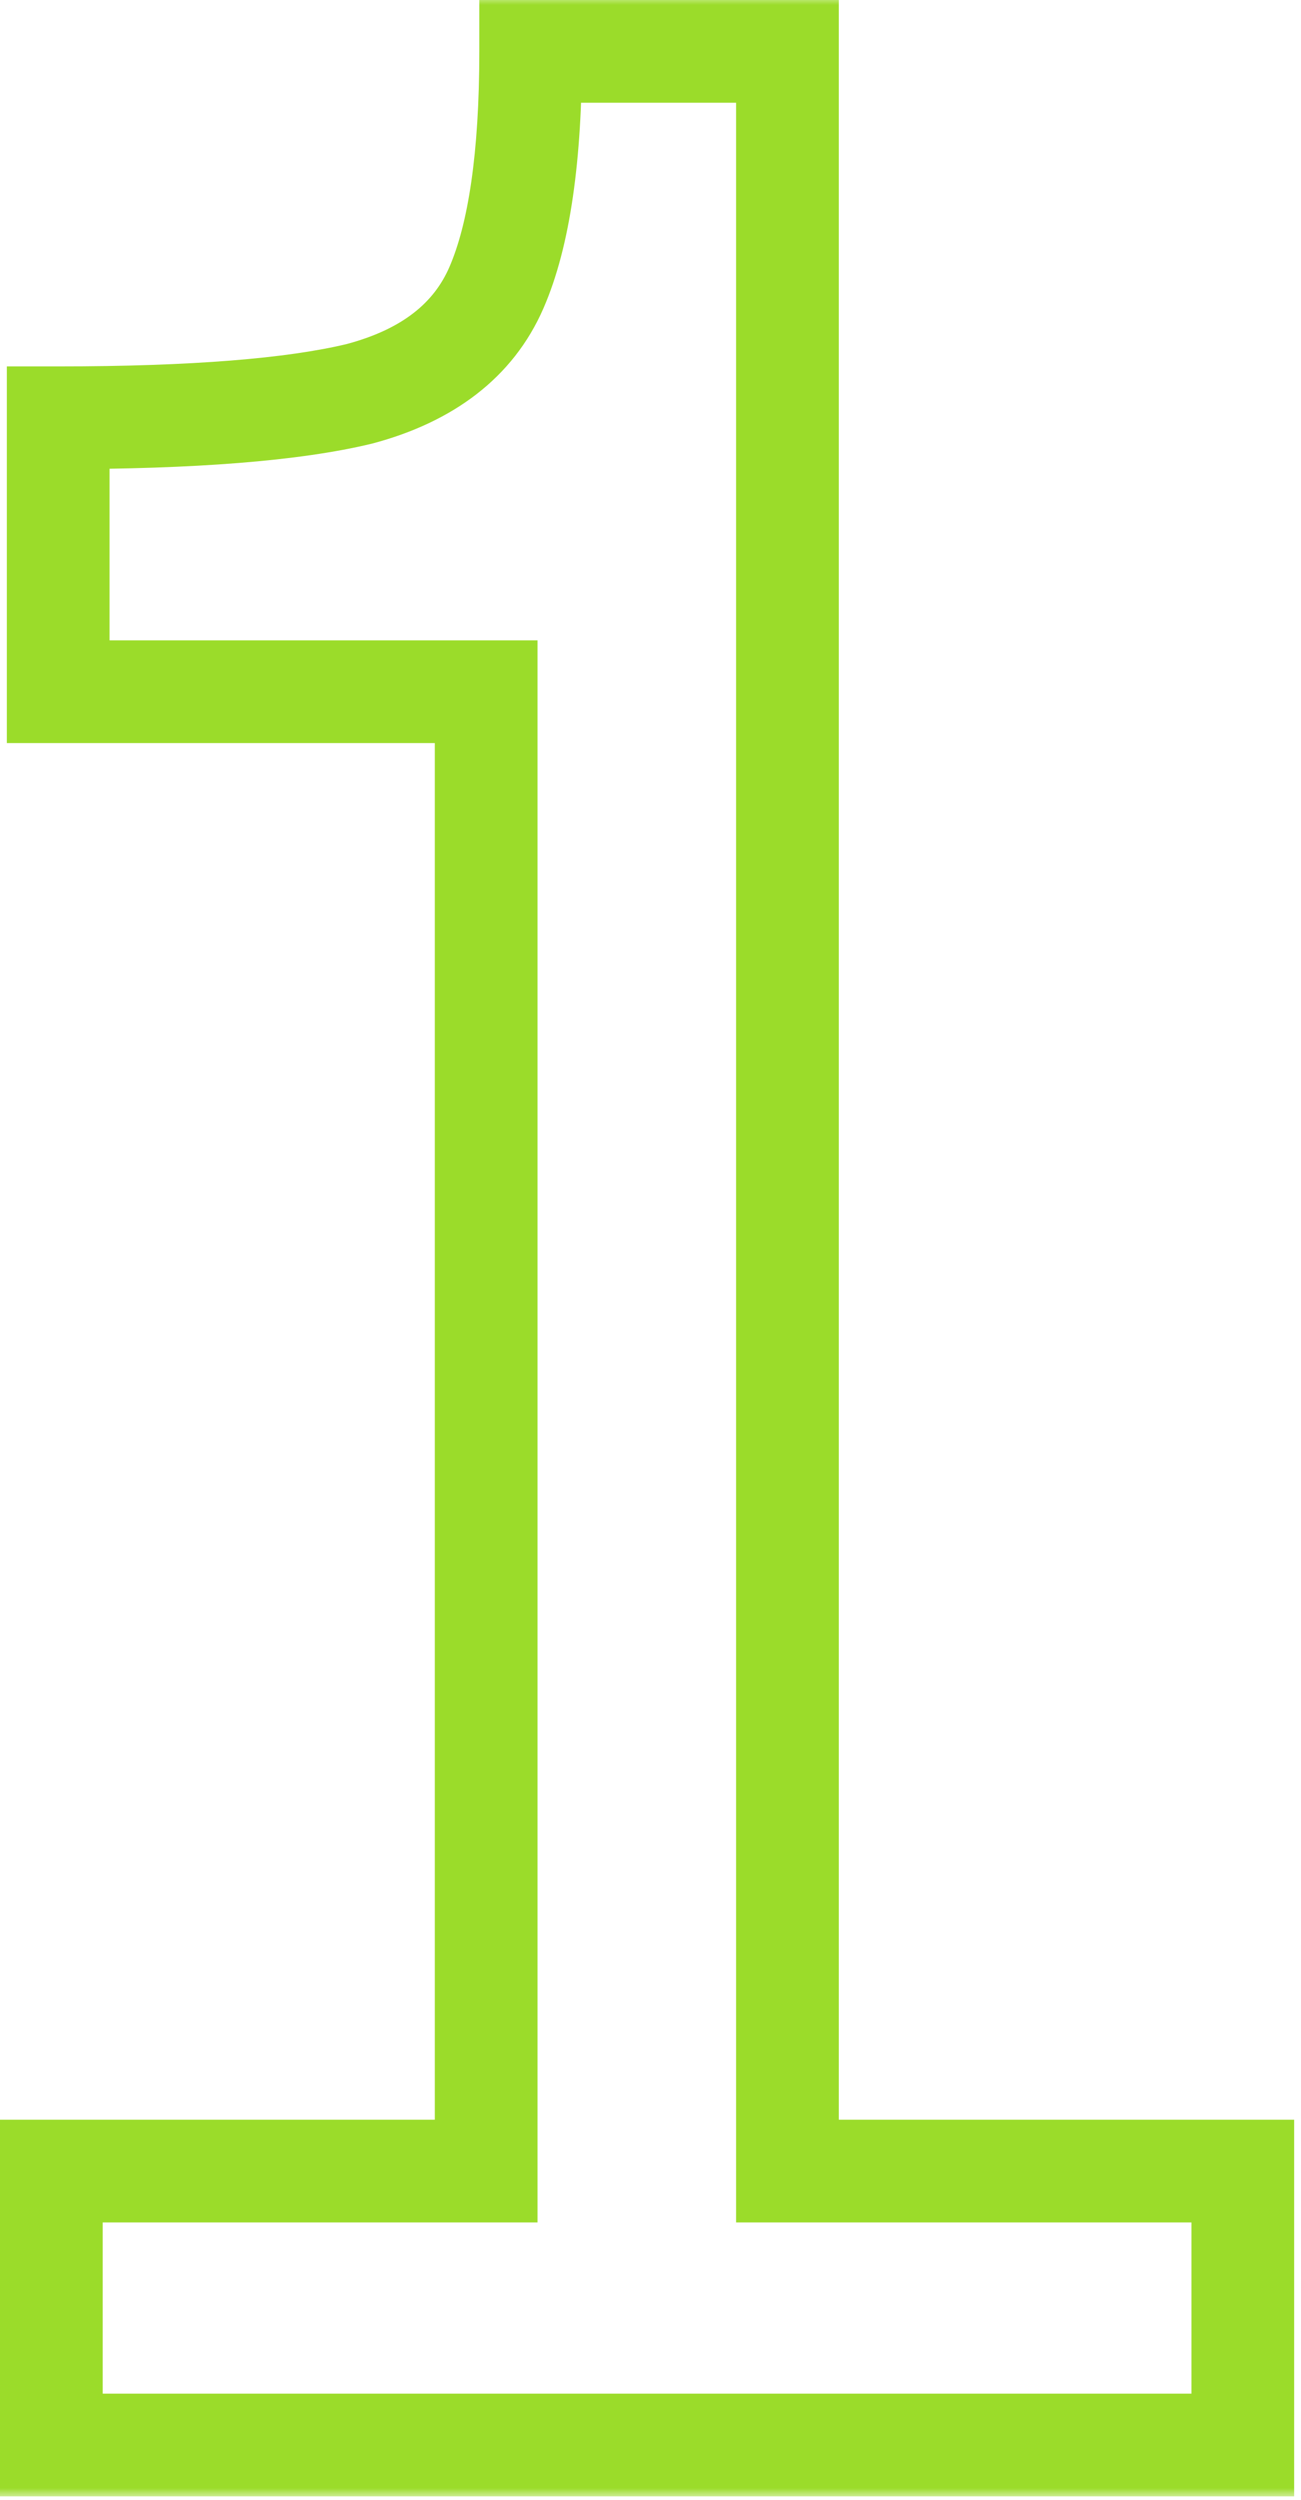 <svg xmlns="http://www.w3.org/2000/svg" width="76" height="146" viewBox="0 0 76 146" fill="none"><mask id="path-1-outside-1_12_5" maskUnits="userSpaceOnUse" x="-0.8" y="-0.2" width="77" height="146" fill="black"><rect fill="white" x="-0.8" y="-0.2" width="77" height="146"></rect><path d="M3 142.8V126.8H28.4V40.4H3.4V24.4C11.267 24.4 17.133 23.933 21 23C25 21.933 27.667 19.867 29 16.8C30.333 13.733 31 9.133 31 3H46V126.8H72.6V142.8H3Z"></path></mask><path d="M3 142.8H-2.86102e-06V145.8H3V142.8ZM3 126.8V123.8H-2.86102e-06V126.8H3ZM28.4 126.8V129.8H31.4V126.8H28.4ZM28.4 40.4H31.4V37.4H28.4V40.4ZM3.4 40.4H0.4V43.4H3.4V40.4ZM3.4 24.4V21.4H0.4V24.4H3.4ZM21 23L21.704 25.916L21.739 25.908L21.773 25.899L21 23ZM29 16.8L26.249 15.604L29 16.8ZM31 3V3.8147e-05H28V3H31ZM46 3H49V3.8147e-05H46V3ZM46 126.8H43V129.8H46V126.8ZM72.6 126.8H75.6V123.8H72.6V126.8ZM72.6 142.8V145.8H75.6V142.8H72.6ZM3 142.8H6V126.8H3H-2.86102e-06V142.8H3ZM3 126.8V129.8H28.4V126.8V123.8H3V126.8ZM28.4 126.8H31.4V40.4H28.4H25.4V126.8H28.4ZM28.4 40.4V37.4H3.4V40.4V43.4H28.4V40.4ZM3.4 40.4H6.4V24.4H3.4H0.4V40.4H3.4ZM3.4 24.4V27.4C11.321 27.4 17.479 26.936 21.704 25.916L21 23L20.296 20.084C16.788 20.931 11.213 21.4 3.4 21.4V24.4ZM21 23L21.773 25.899C26.426 24.658 29.967 22.1 31.751 17.996L29 16.8L26.249 15.604C25.367 17.633 23.574 19.209 20.227 20.101L21 23ZM29 16.8L31.751 17.996C33.334 14.357 34 9.259 34 3H31H28C28 9.008 27.333 13.11 26.249 15.604L29 16.8ZM31 3V6H46V3V3.8147e-05H31V3ZM46 3H43V126.8H46H49V3H46ZM46 126.8V129.8H72.6V126.8V123.8H46V126.8ZM72.6 126.8H69.6V142.8H72.6H75.6V126.8H72.6ZM72.6 142.8V139.8H3V142.8V145.8H72.6V142.8Z" fill="#9BDC2A" mask="url(#path-1-outside-1_12_5)"></path></svg>